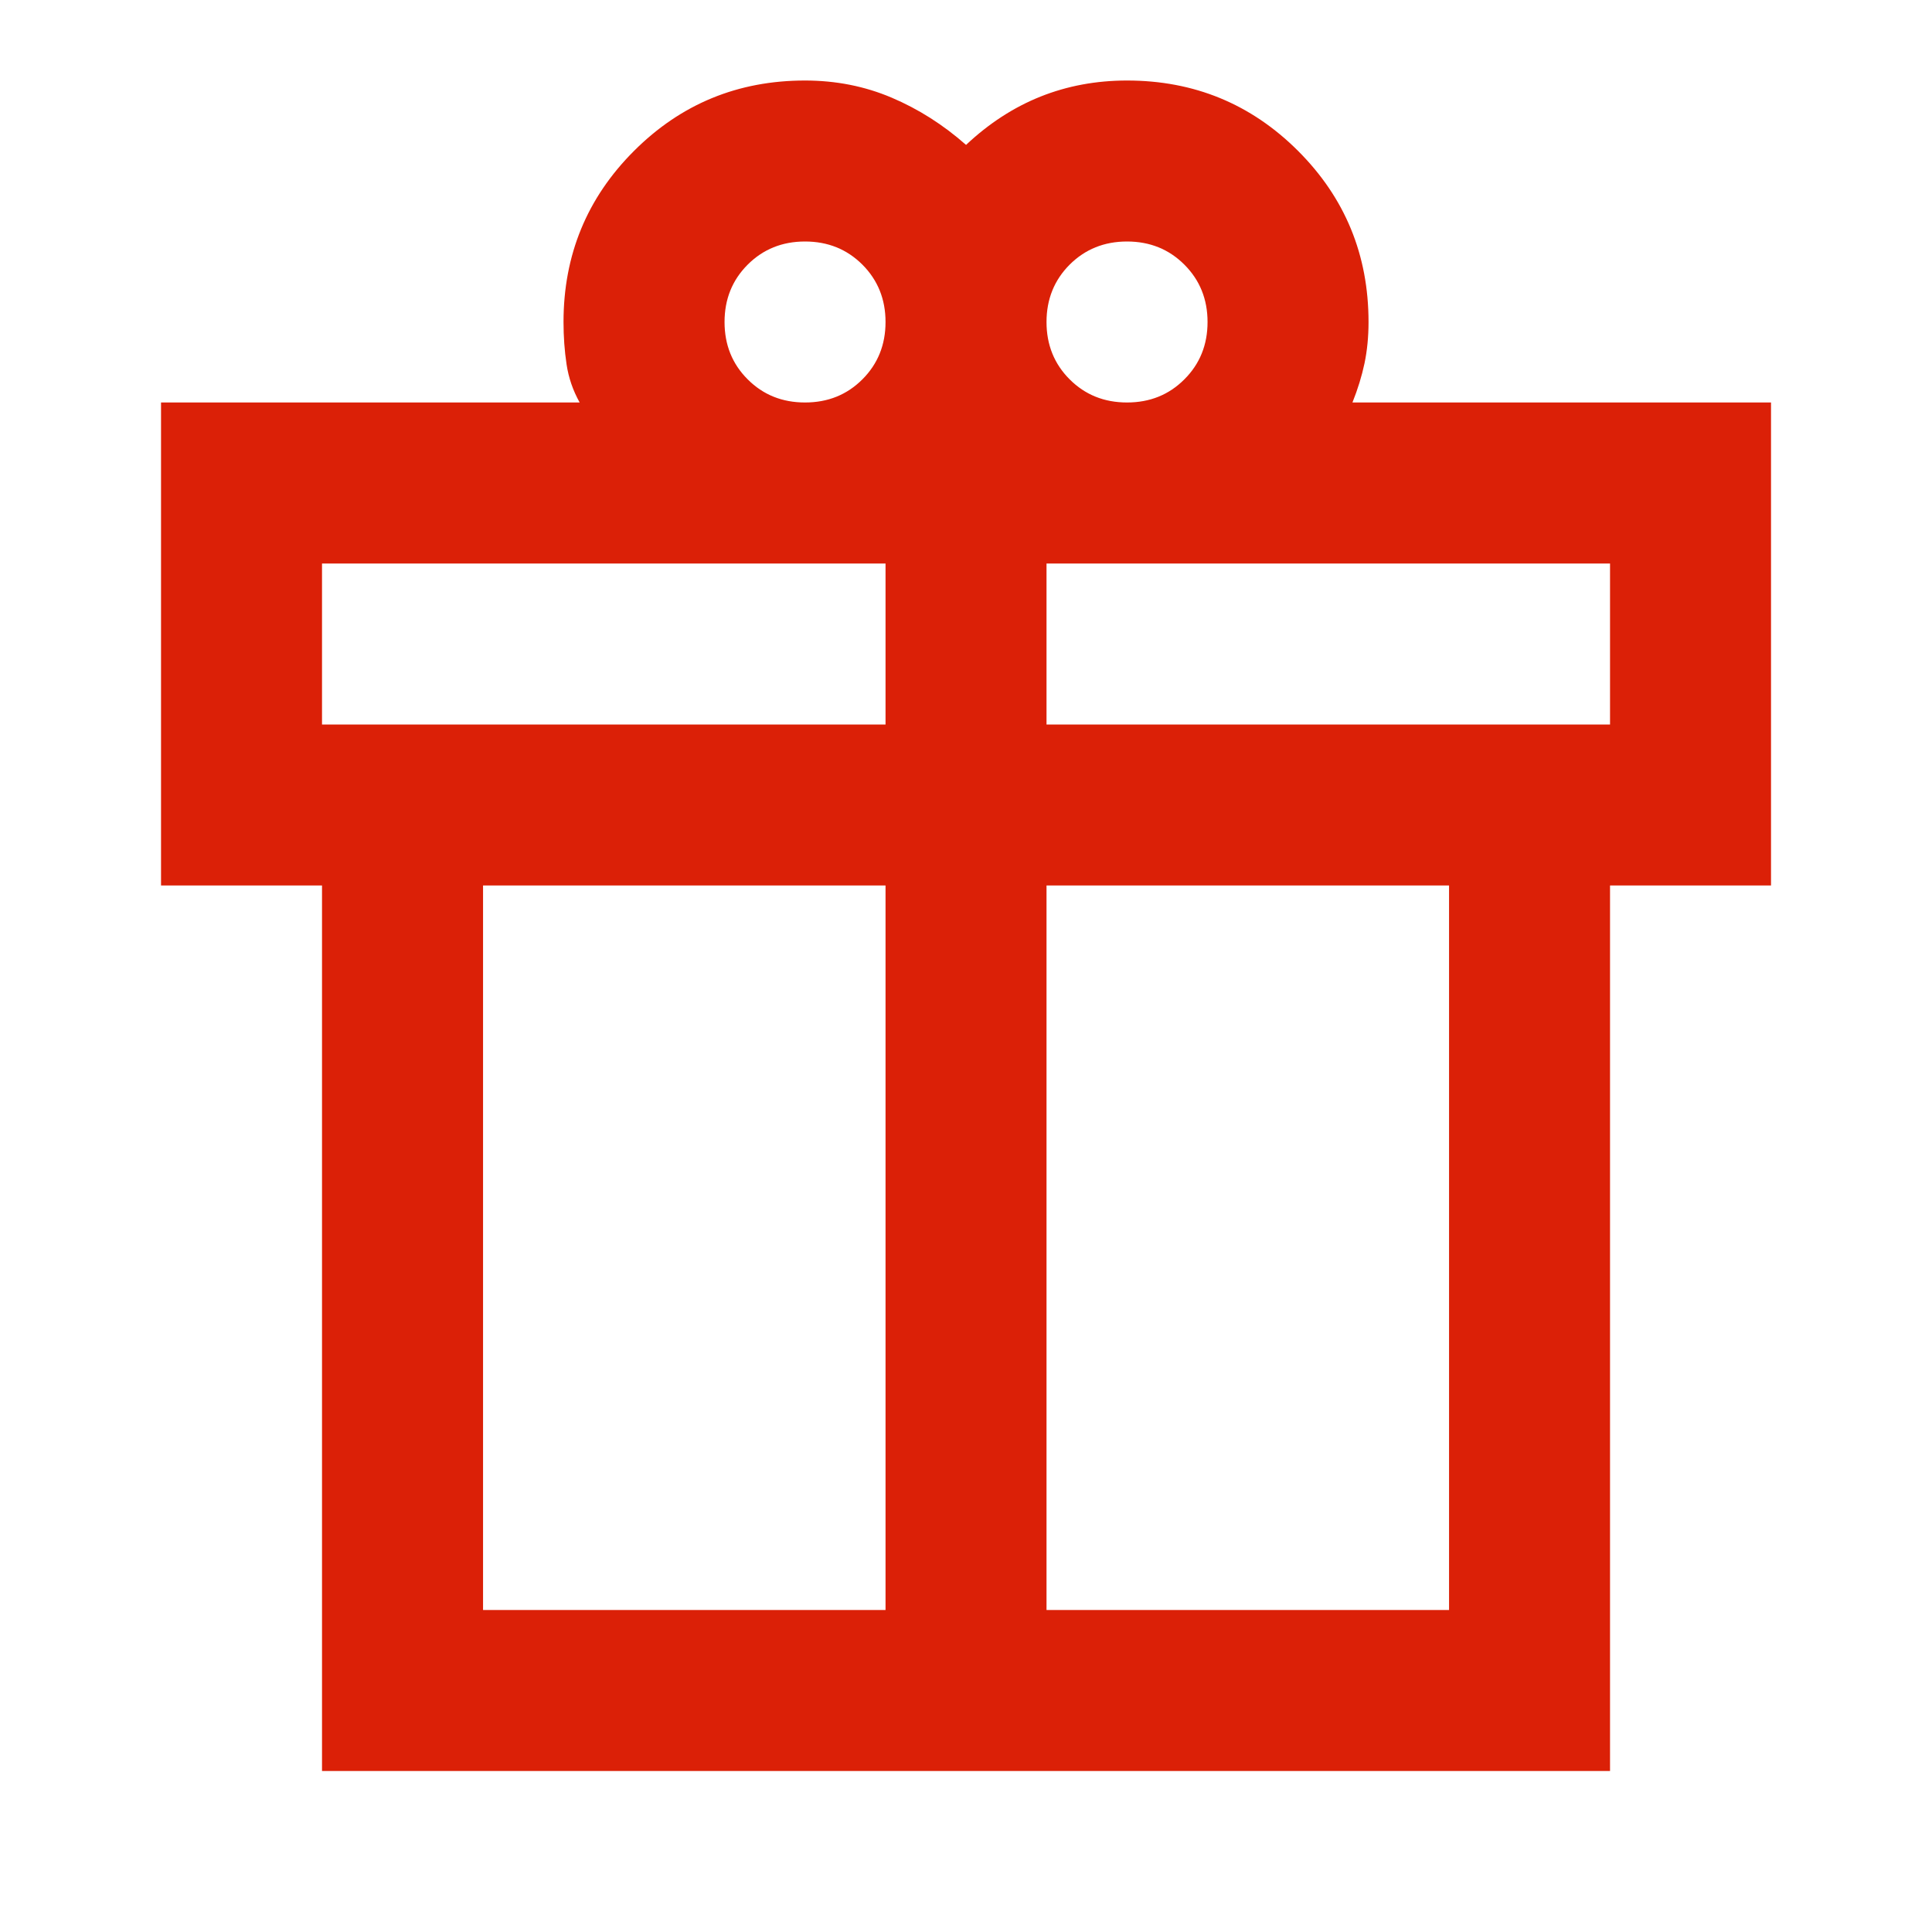 <?xml version="1.0" encoding="UTF-8"?>
<svg xmlns="http://www.w3.org/2000/svg" width="40" height="40" viewBox="0 0 40 40" fill="none">
  <path d="M6.667 36.667V18.333H3.334V8.333H12.001C11.862 8.083 11.771 7.82 11.73 7.542C11.688 7.264 11.667 6.972 11.667 6.667C11.667 5.278 12.153 4.097 13.126 3.125C14.098 2.153 15.278 1.667 16.667 1.667C17.306 1.667 17.903 1.785 18.459 2.021C19.015 2.257 19.528 2.583 20.001 3C20.473 2.556 20.987 2.222 21.542 2C22.098 1.778 22.695 1.667 23.334 1.667C24.723 1.667 25.903 2.153 26.876 3.125C27.848 4.097 28.334 5.278 28.334 6.667C28.334 6.972 28.306 7.257 28.251 7.521C28.195 7.785 28.112 8.056 28.001 8.333H36.667V18.333H33.334V36.667H6.667ZM23.334 5C22.862 5 22.466 5.16 22.146 5.479C21.827 5.799 21.667 6.195 21.667 6.667C21.667 7.139 21.827 7.535 22.146 7.854C22.466 8.174 22.862 8.333 23.334 8.333C23.806 8.333 24.202 8.174 24.521 7.854C24.841 7.535 25.001 7.139 25.001 6.667C25.001 6.195 24.841 5.799 24.521 5.479C24.202 5.16 23.806 5 23.334 5ZM15.001 6.667C15.001 7.139 15.16 7.535 15.48 7.854C15.799 8.174 16.195 8.333 16.667 8.333C17.14 8.333 17.535 8.174 17.855 7.854C18.174 7.535 18.334 7.139 18.334 6.667C18.334 6.195 18.174 5.799 17.855 5.479C17.535 5.16 17.14 5 16.667 5C16.195 5 15.799 5.16 15.48 5.479C15.16 5.799 15.001 6.195 15.001 6.667ZM6.667 11.667V15H18.334V11.667H6.667ZM18.334 33.333V18.333H10.001V33.333H18.334ZM21.667 33.333H30.001V18.333H21.667V33.333ZM33.334 15V11.667H21.667V15H33.334Z" fill="#DB2007"></path>
</svg>
